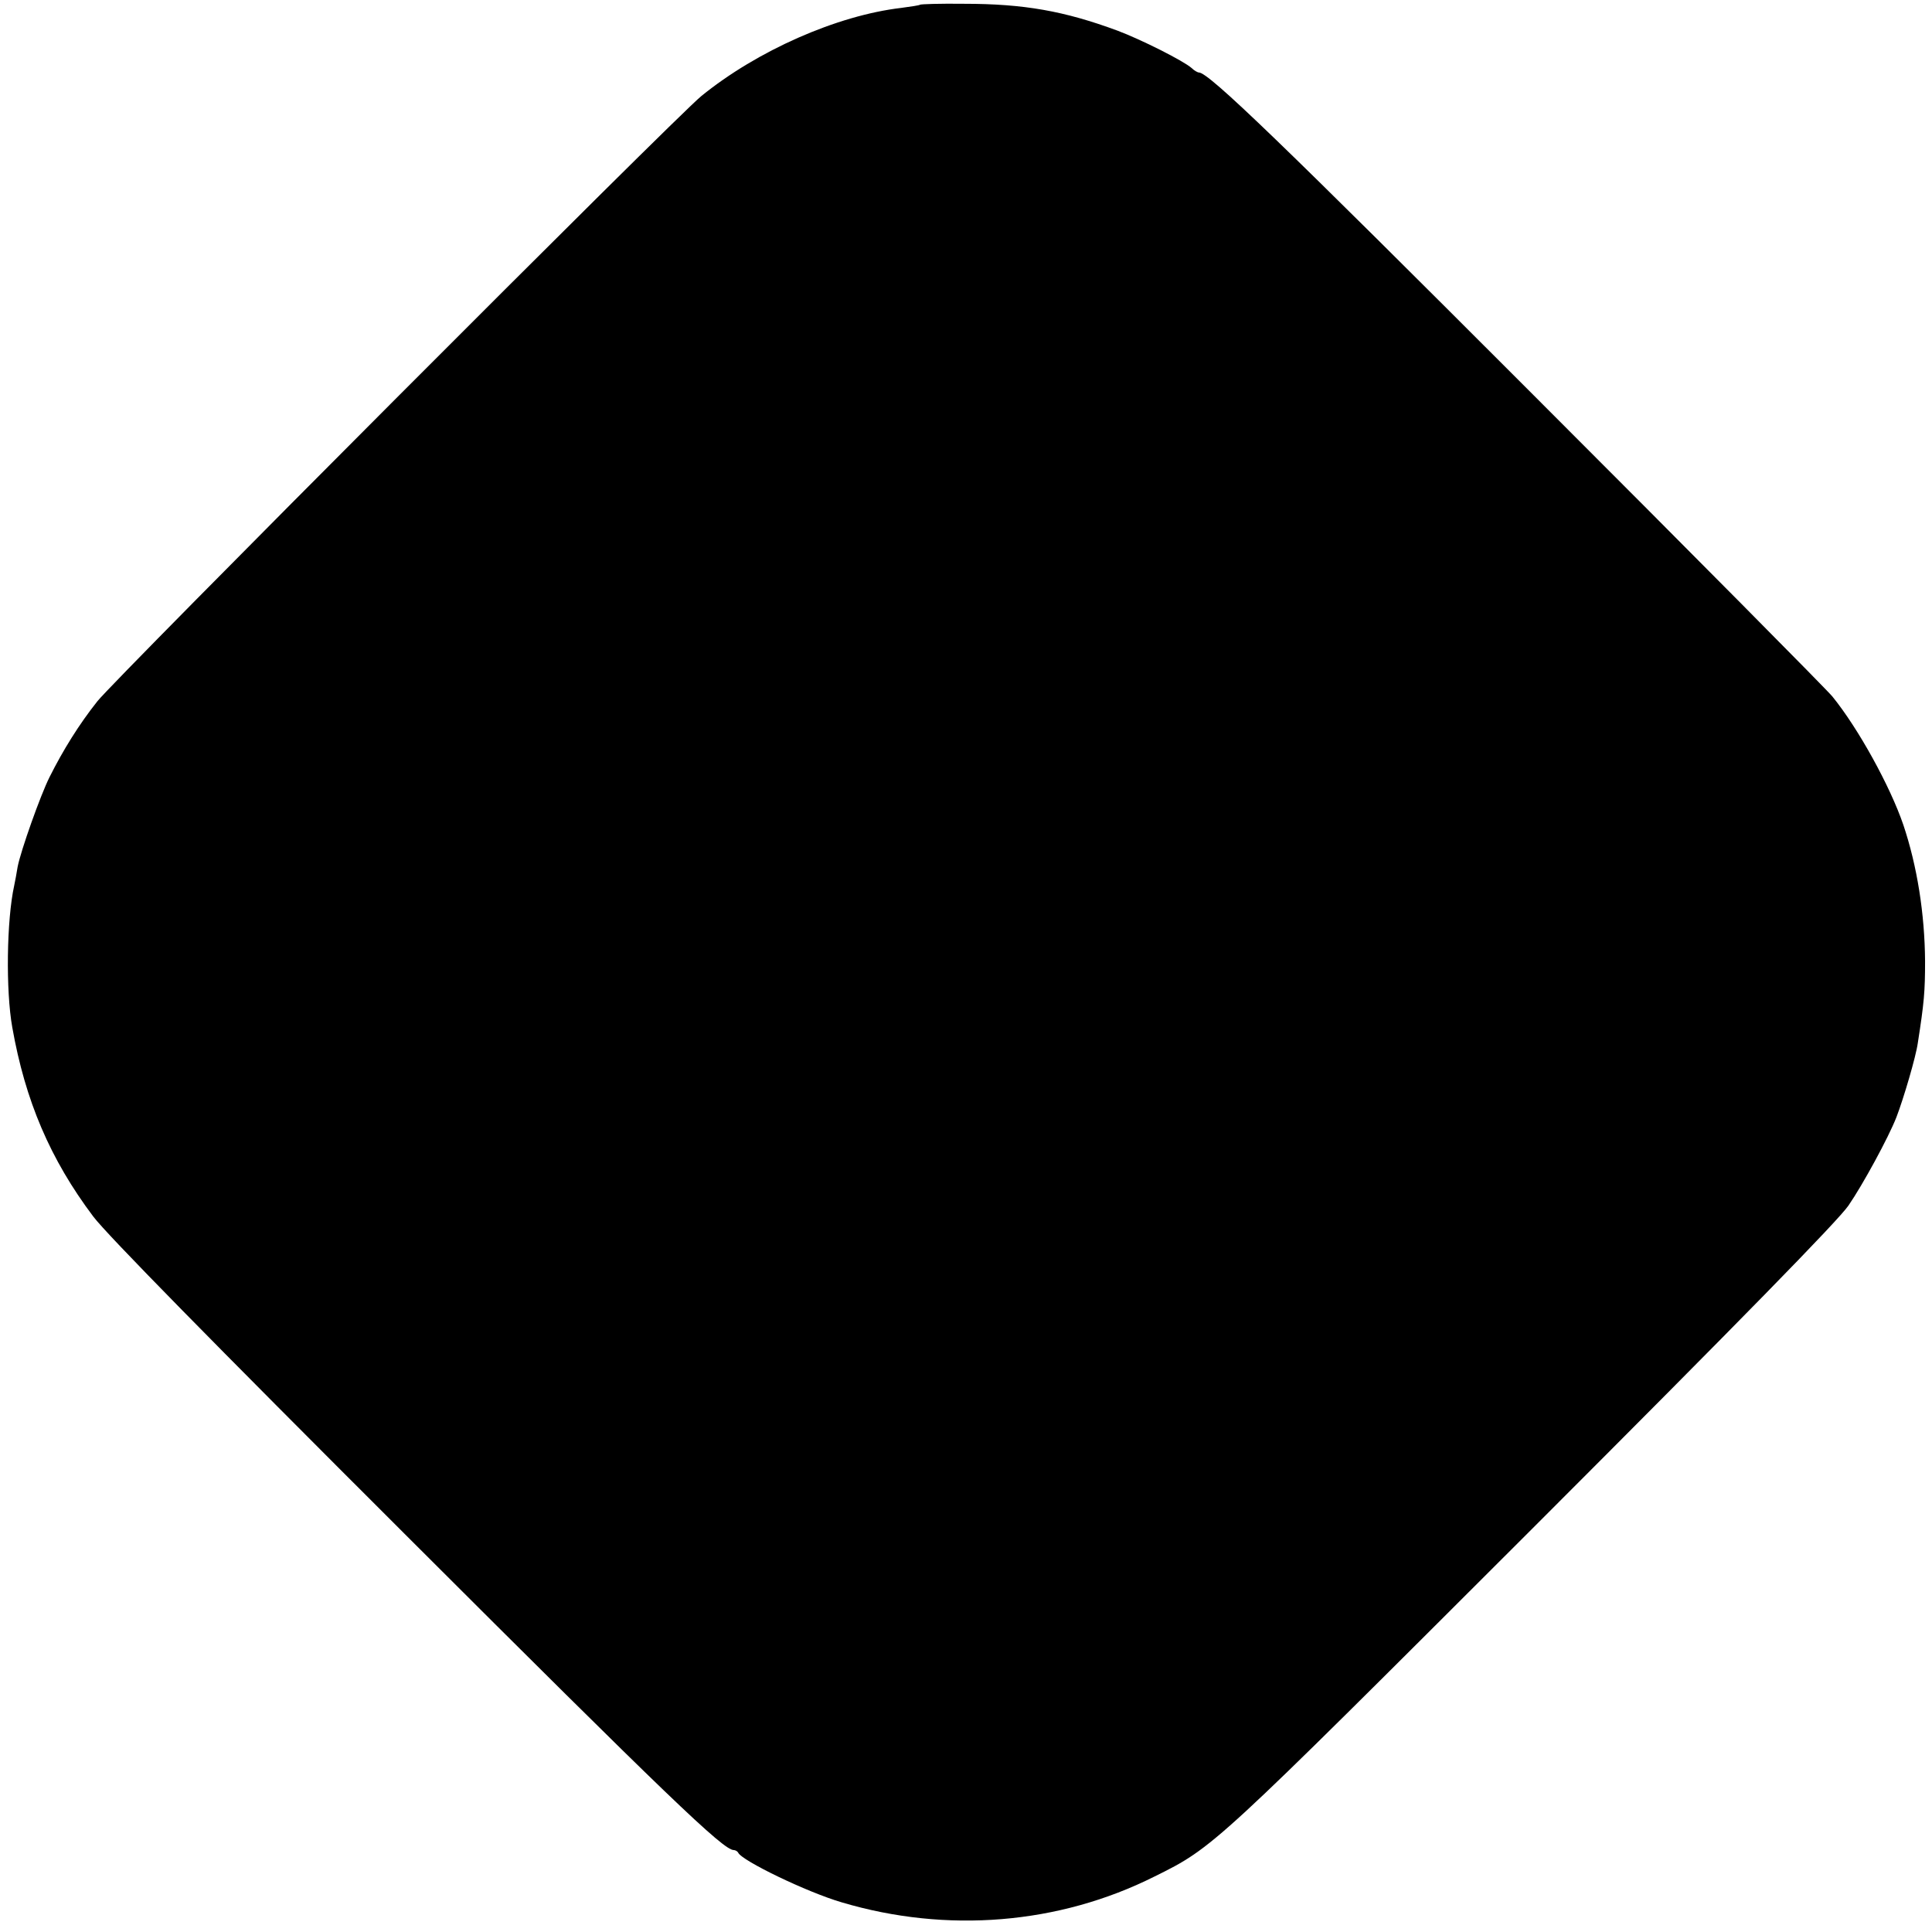 <?xml version="1.0" standalone="no"?>
<!DOCTYPE svg PUBLIC "-//W3C//DTD SVG 20010904//EN"
 "http://www.w3.org/TR/2001/REC-SVG-20010904/DTD/svg10.dtd">
<svg version="1.0" xmlns="http://www.w3.org/2000/svg"
 width="613pt" height="613pt" viewBox="0 0 613 613"
 preserveAspectRatio="xMidYMid meet">
<g transform="translate(0,613) scale(0.1,-0.1)"
fill="#000000" stroke="none">
<path d="M2919 6115 c-2 -2 -29 -6 -59 -10 -205 -24 -458 -136 -635 -280 -78
-63 -1862 -1851 -1916 -1920 -58 -73 -109 -155 -152 -241 -29 -58 -91 -233
-101 -284 -3 -19 -8 -46 -11 -60 -24 -109 -27 -333 -6 -450 41 -232 120 -418
257 -600 43 -57 378 -398 987 -1006 839 -838 1012 -1004 1045 -1004 5 0 12 -4
14 -8 10 -25 219 -126 329 -158 333 -99 689 -70 992 82 188 93 186 92 1198
1103 660 660 971 978 1004 1026 46 67 127 216 152 280 23 60 62 192 68 236 20
128 23 163 23 259 -1 150 -25 302 -69 433 -42 123 -143 306 -225 407 -15 19
-441 449 -947 955 -801 802 -1032 1025 -1063 1025 -4 0 -15 6 -23 14 -26 23
-161 91 -236 119 -168 62 -296 85 -486 85 -75 1 -138 -1 -140 -3z"/>
</g>
</svg>
